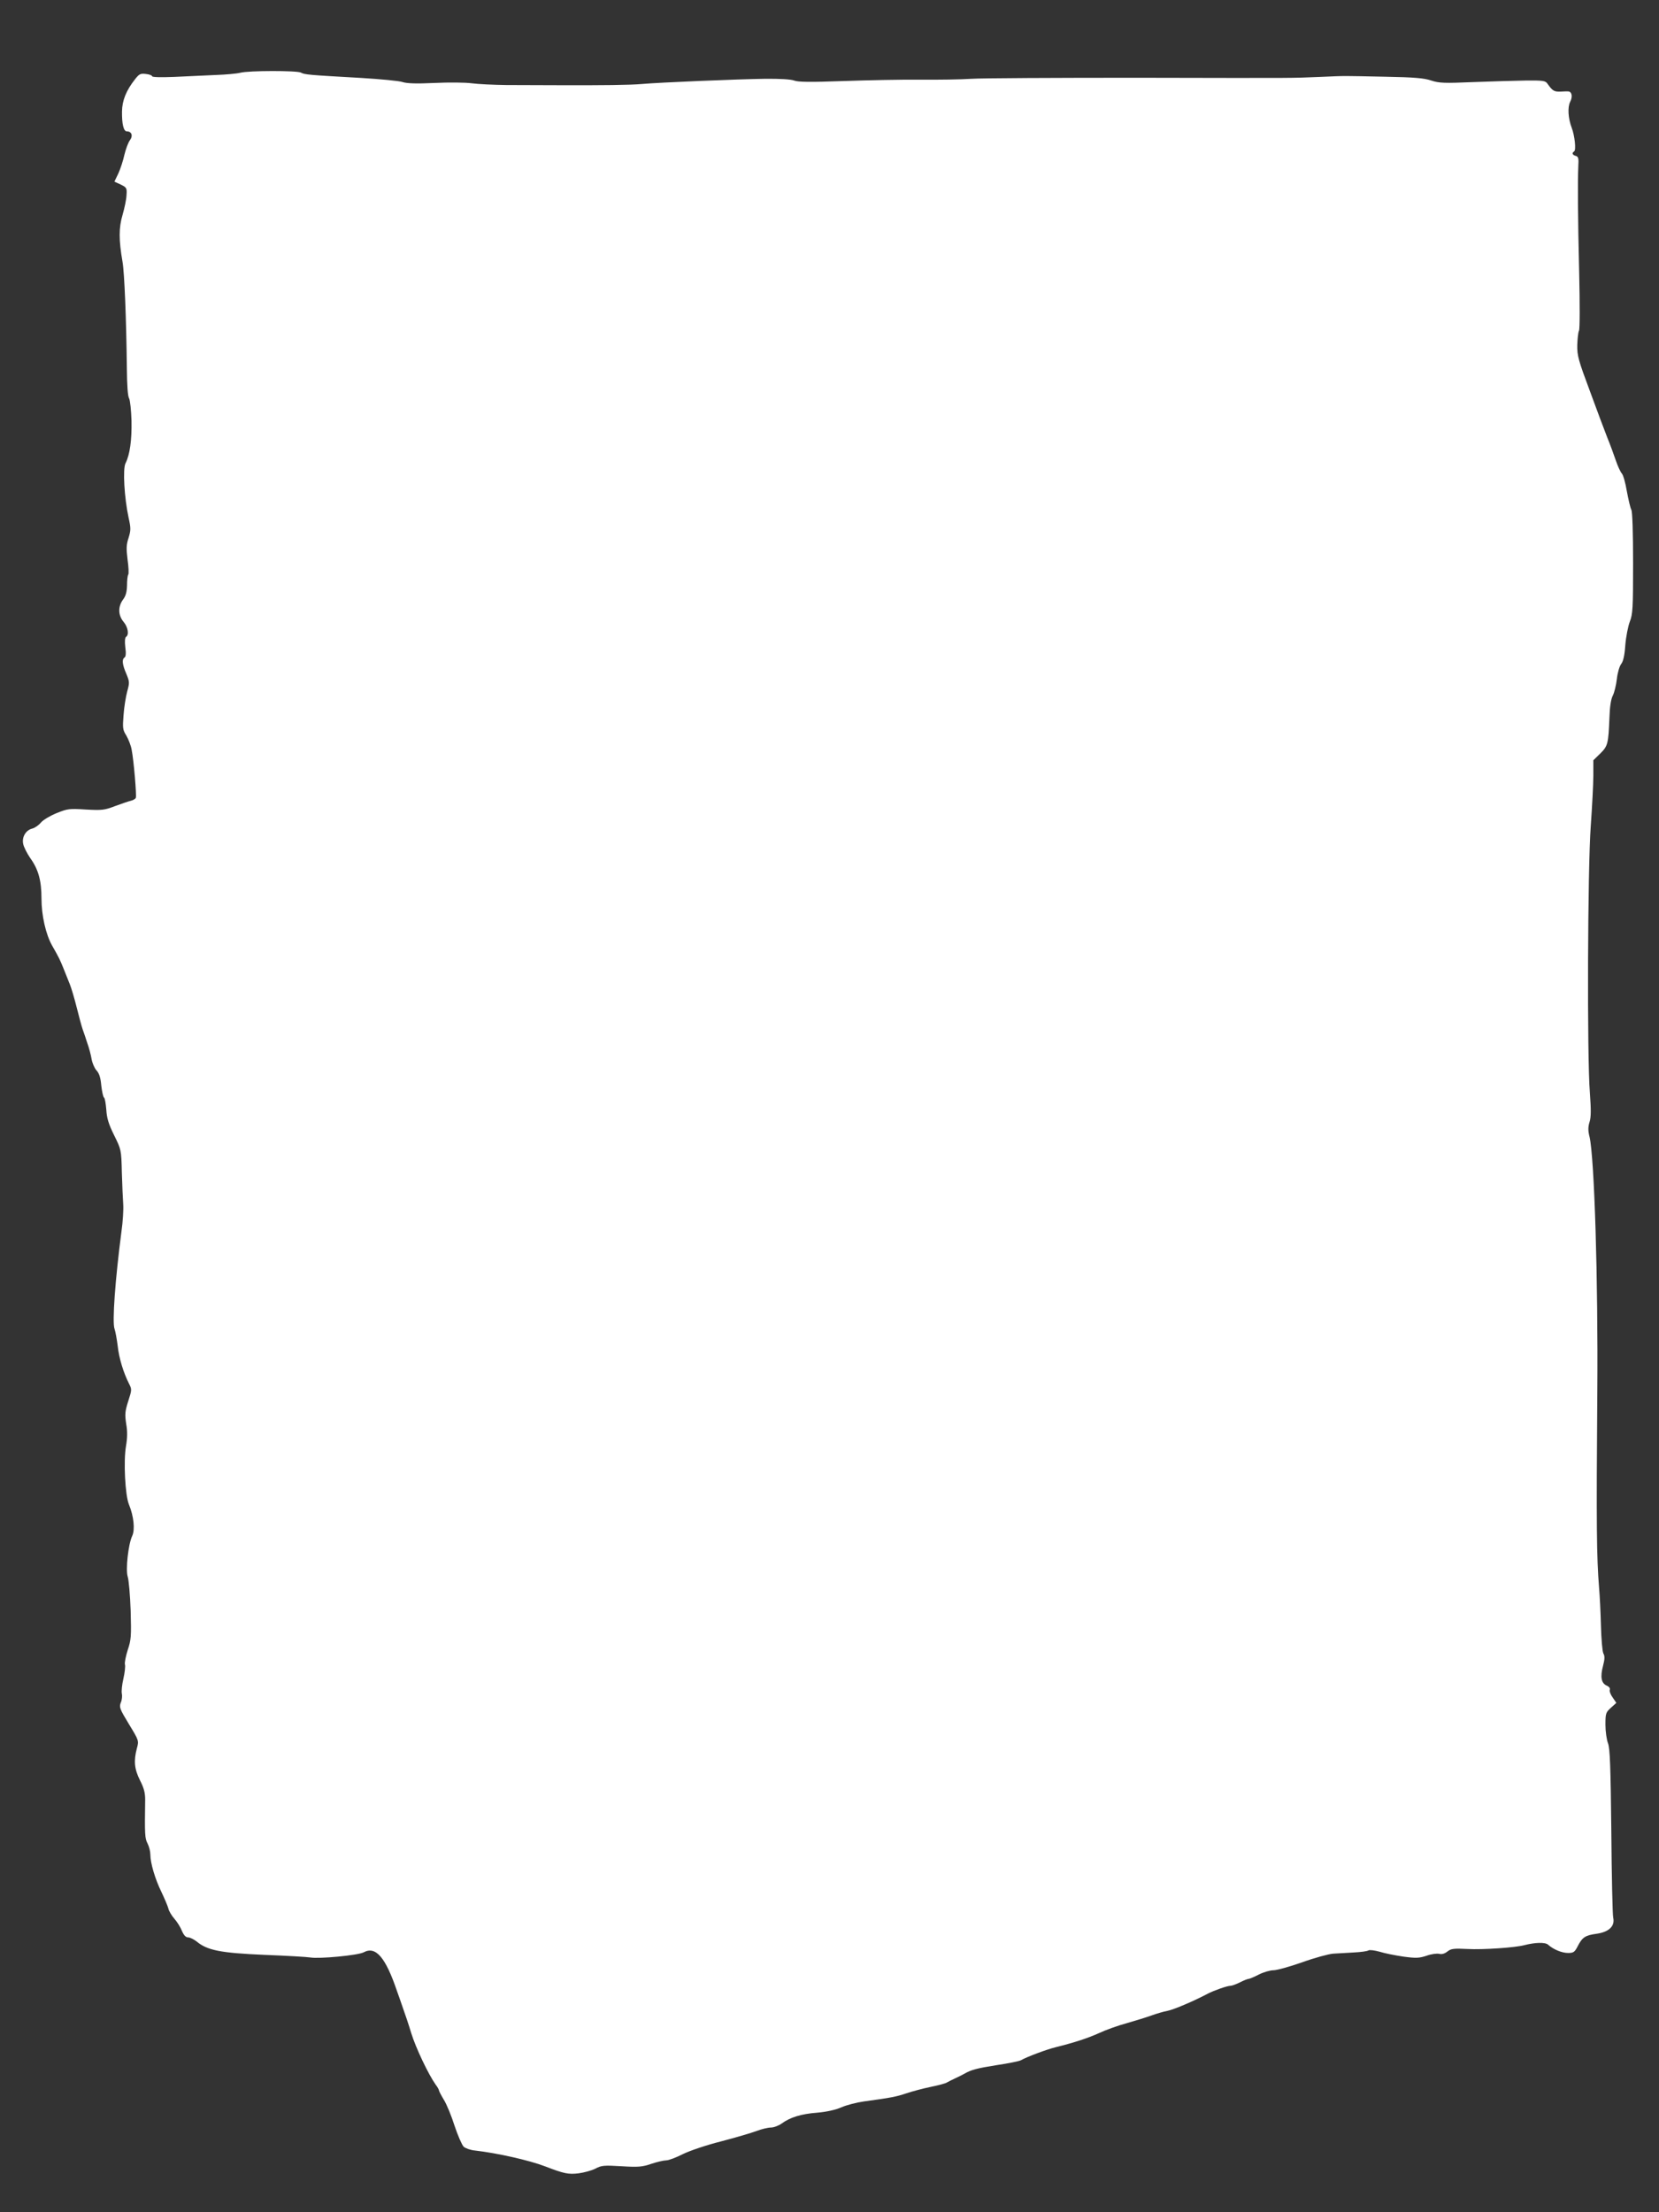 <?xml version="1.0" standalone="no"?>
<!DOCTYPE svg PUBLIC "-//W3C//DTD SVG 20010904//EN"
 "http://www.w3.org/TR/2001/REC-SVG-20010904/DTD/svg10.dtd">
<svg version="1.0" xmlns="http://www.w3.org/2000/svg"
 width="960pt" height="1280pt" viewBox="0 0 960 1280"
 preserveAspectRatio="xMidYMid meet">
<rect x="0" y="0" width="960" height="1280" fill="#333333" stroke="none"/>
<g transform="translate(0,1280) scale(0.1,-0.1)"
fill="#ffffff" stroke="none">
<path d="M1390 12379 c-19 -5 -84 -11 -145 -13 -60 -3 -167 -8 -237 -11 -76
-3 -128 -2 -128 4 0 5 -16 11 -36 13 -31 4 -39 0 -63 -31 -51 -65 -74 -122
-75 -186 -1 -72 9 -115 28 -115 28 0 37 -26 18 -51 -10 -13 -24 -51 -32 -84
-7 -33 -23 -82 -35 -108 l-23 -48 37 -17 c34 -17 36 -20 33 -62 -1 -25 -12
-76 -23 -114 -22 -74 -22 -144 0 -271 11 -61 22 -338 25 -615 1 -96 5 -163 13
-175 6 -11 12 -69 14 -130 2 -111 -9 -195 -35 -246 -16 -33 -7 -198 18 -314
14 -62 13 -74 0 -117 -13 -39 -14 -61 -6 -125 6 -42 8 -82 4 -88 -4 -5 -7 -34
-7 -62 -1 -38 -7 -61 -23 -82 -30 -41 -29 -91 3 -129 26 -31 33 -76 14 -87 -6
-5 -8 -26 -4 -60 5 -34 3 -55 -4 -59 -17 -11 -13 -42 10 -95 19 -46 19 -51 5
-102 -8 -30 -18 -91 -21 -136 -6 -75 -5 -86 16 -119 12 -21 27 -58 31 -83 12
-61 29 -263 24 -277 -2 -6 -15 -14 -28 -17 -13 -3 -54 -17 -92 -31 -62 -24
-77 -25 -170 -20 -94 6 -105 5 -169 -21 -37 -15 -77 -39 -90 -54 -13 -16 -35
-31 -50 -35 -37 -9 -61 -48 -53 -88 3 -18 22 -55 41 -83 47 -65 65 -130 65
-234 0 -98 25 -208 62 -273 40 -70 45 -81 66 -133 11 -27 27 -68 36 -90 9 -22
27 -83 40 -135 13 -52 28 -108 34 -125 6 -16 18 -52 27 -80 10 -27 21 -69 25
-93 4 -23 17 -53 28 -65 16 -17 24 -42 28 -88 4 -35 11 -67 16 -70 5 -3 10
-34 13 -69 3 -50 13 -83 45 -148 41 -83 42 -84 45 -215 2 -73 6 -156 8 -186 2
-29 -2 -99 -10 -155 -36 -275 -55 -529 -40 -566 5 -14 13 -58 18 -98 8 -73 34
-156 66 -219 16 -31 16 -36 -5 -100 -19 -60 -20 -76 -12 -131 8 -44 7 -82 -1
-129 -15 -87 -5 -285 17 -338 28 -67 36 -146 19 -182 -23 -49 -39 -196 -26
-236 6 -18 14 -107 17 -196 4 -149 3 -169 -17 -228 -11 -35 -19 -73 -16 -84 3
-10 -1 -47 -9 -82 -8 -34 -12 -73 -9 -86 3 -13 1 -37 -6 -52 -10 -27 -7 -36
47 -125 58 -95 58 -96 46 -140 -19 -72 -15 -119 18 -185 23 -45 30 -72 30
-112 -3 -201 -2 -224 14 -254 9 -18 16 -46 16 -64 0 -49 28 -143 64 -216 18
-38 36 -80 40 -95 3 -15 19 -42 35 -60 16 -18 36 -50 44 -71 11 -25 22 -37 36
-37 11 0 32 -11 48 -23 62 -52 139 -67 393 -78 129 -5 249 -12 265 -15 51 -9
277 12 310 30 69 37 126 -29 192 -224 9 -25 25 -70 35 -100 11 -30 33 -95 48
-145 26 -84 98 -236 141 -297 11 -14 19 -29 19 -33 0 -4 13 -29 28 -54 16 -25
44 -93 62 -150 19 -57 43 -112 53 -122 10 -9 40 -20 65 -22 130 -15 313 -56
407 -92 109 -42 134 -47 193 -40 31 4 75 16 97 27 35 19 51 20 151 14 98 -6
120 -4 173 14 33 11 72 20 86 20 14 0 57 16 96 36 41 20 135 52 222 74 84 22
176 49 205 60 29 11 66 20 83 20 17 0 45 11 62 23 49 36 113 56 207 63 55 5
104 16 139 31 29 13 88 28 130 34 155 21 187 27 246 47 33 11 96 28 140 37 44
9 87 20 95 26 8 5 31 16 50 25 19 9 42 20 50 25 39 23 74 32 187 50 68 10 131
23 140 28 37 21 150 63 203 76 105 26 185 52 251 82 36 17 108 43 160 57 52
15 117 35 144 45 28 10 68 22 90 26 34 6 152 56 235 100 35 18 111 45 130 45
9 0 33 9 55 20 22 11 44 20 50 20 5 0 32 11 59 25 27 14 66 25 85 25 20 0 95
21 166 46 72 26 153 48 180 50 28 2 82 5 121 7 39 2 76 7 83 12 7 4 36 0 65
-8 28 -9 89 -21 136 -28 74 -10 92 -9 135 5 27 10 60 14 73 11 15 -4 32 1 47
13 21 17 37 19 117 15 89 -5 276 8 328 22 62 16 121 18 138 3 31 -28 80 -48
116 -48 31 0 38 5 55 38 27 53 44 64 109 73 72 10 108 44 97 93 -4 17 -9 242
-11 501 -4 380 -8 477 -19 508 -8 20 -15 69 -15 107 0 66 2 72 32 99 l31 28
-21 31 c-12 16 -20 37 -17 44 4 9 -4 19 -18 25 -31 14 -38 50 -21 114 10 38
11 57 2 72 -6 12 -12 84 -14 161 -2 78 -7 177 -11 221 -14 178 -16 348 -10
1130 5 649 -17 1357 -45 1477 -9 35 -9 57 0 86 9 28 9 72 2 168 -17 207 -13
1301 5 1544 8 113 15 245 15 293 l0 88 39 38 c45 44 48 58 54 206 2 65 9 111
20 131 8 16 19 59 23 95 4 36 15 74 25 87 12 15 20 50 24 110 4 48 16 109 26
135 17 43 19 78 19 338 0 178 -4 298 -10 309 -6 11 -17 59 -26 107 -8 48 -21
95 -29 103 -8 9 -24 43 -35 76 -11 32 -33 93 -50 134 -16 41 -62 163 -101 270
-65 174 -73 202 -72 262 1 36 5 75 10 85 5 10 5 157 1 333 -8 331 -9 529 -5
619 3 45 0 55 -15 59 -19 5 -24 17 -9 26 12 8 3 92 -14 136 -21 55 -25 120 -9
151 15 29 10 58 -10 60 -6 1 -27 0 -47 -1 -36 -1 -45 4 -74 45 -12 18 -24 20
-127 19 -62 -1 -199 -5 -303 -9 -168 -7 -197 -6 -243 9 -41 14 -99 19 -265 22
-259 5 -216 6 -377 -1 -179 -7 -94 -7 -1060 -5 -470 0 -902 -2 -960 -6 -58 -4
-190 -6 -295 -5 -104 1 -305 -3 -445 -8 -192 -7 -262 -6 -285 3 -19 7 -82 11
-170 10 -151 -2 -612 -21 -710 -30 -66 -6 -233 -8 -485 -7 -91 0 -226 1 -300
1 -74 1 -164 5 -200 10 -36 5 -132 6 -215 2 -106 -5 -160 -3 -185 5 -19 7
-127 17 -240 24 -303 17 -328 19 -349 31 -24 12 -301 12 -351 -1z"/>
</g>
</svg>
